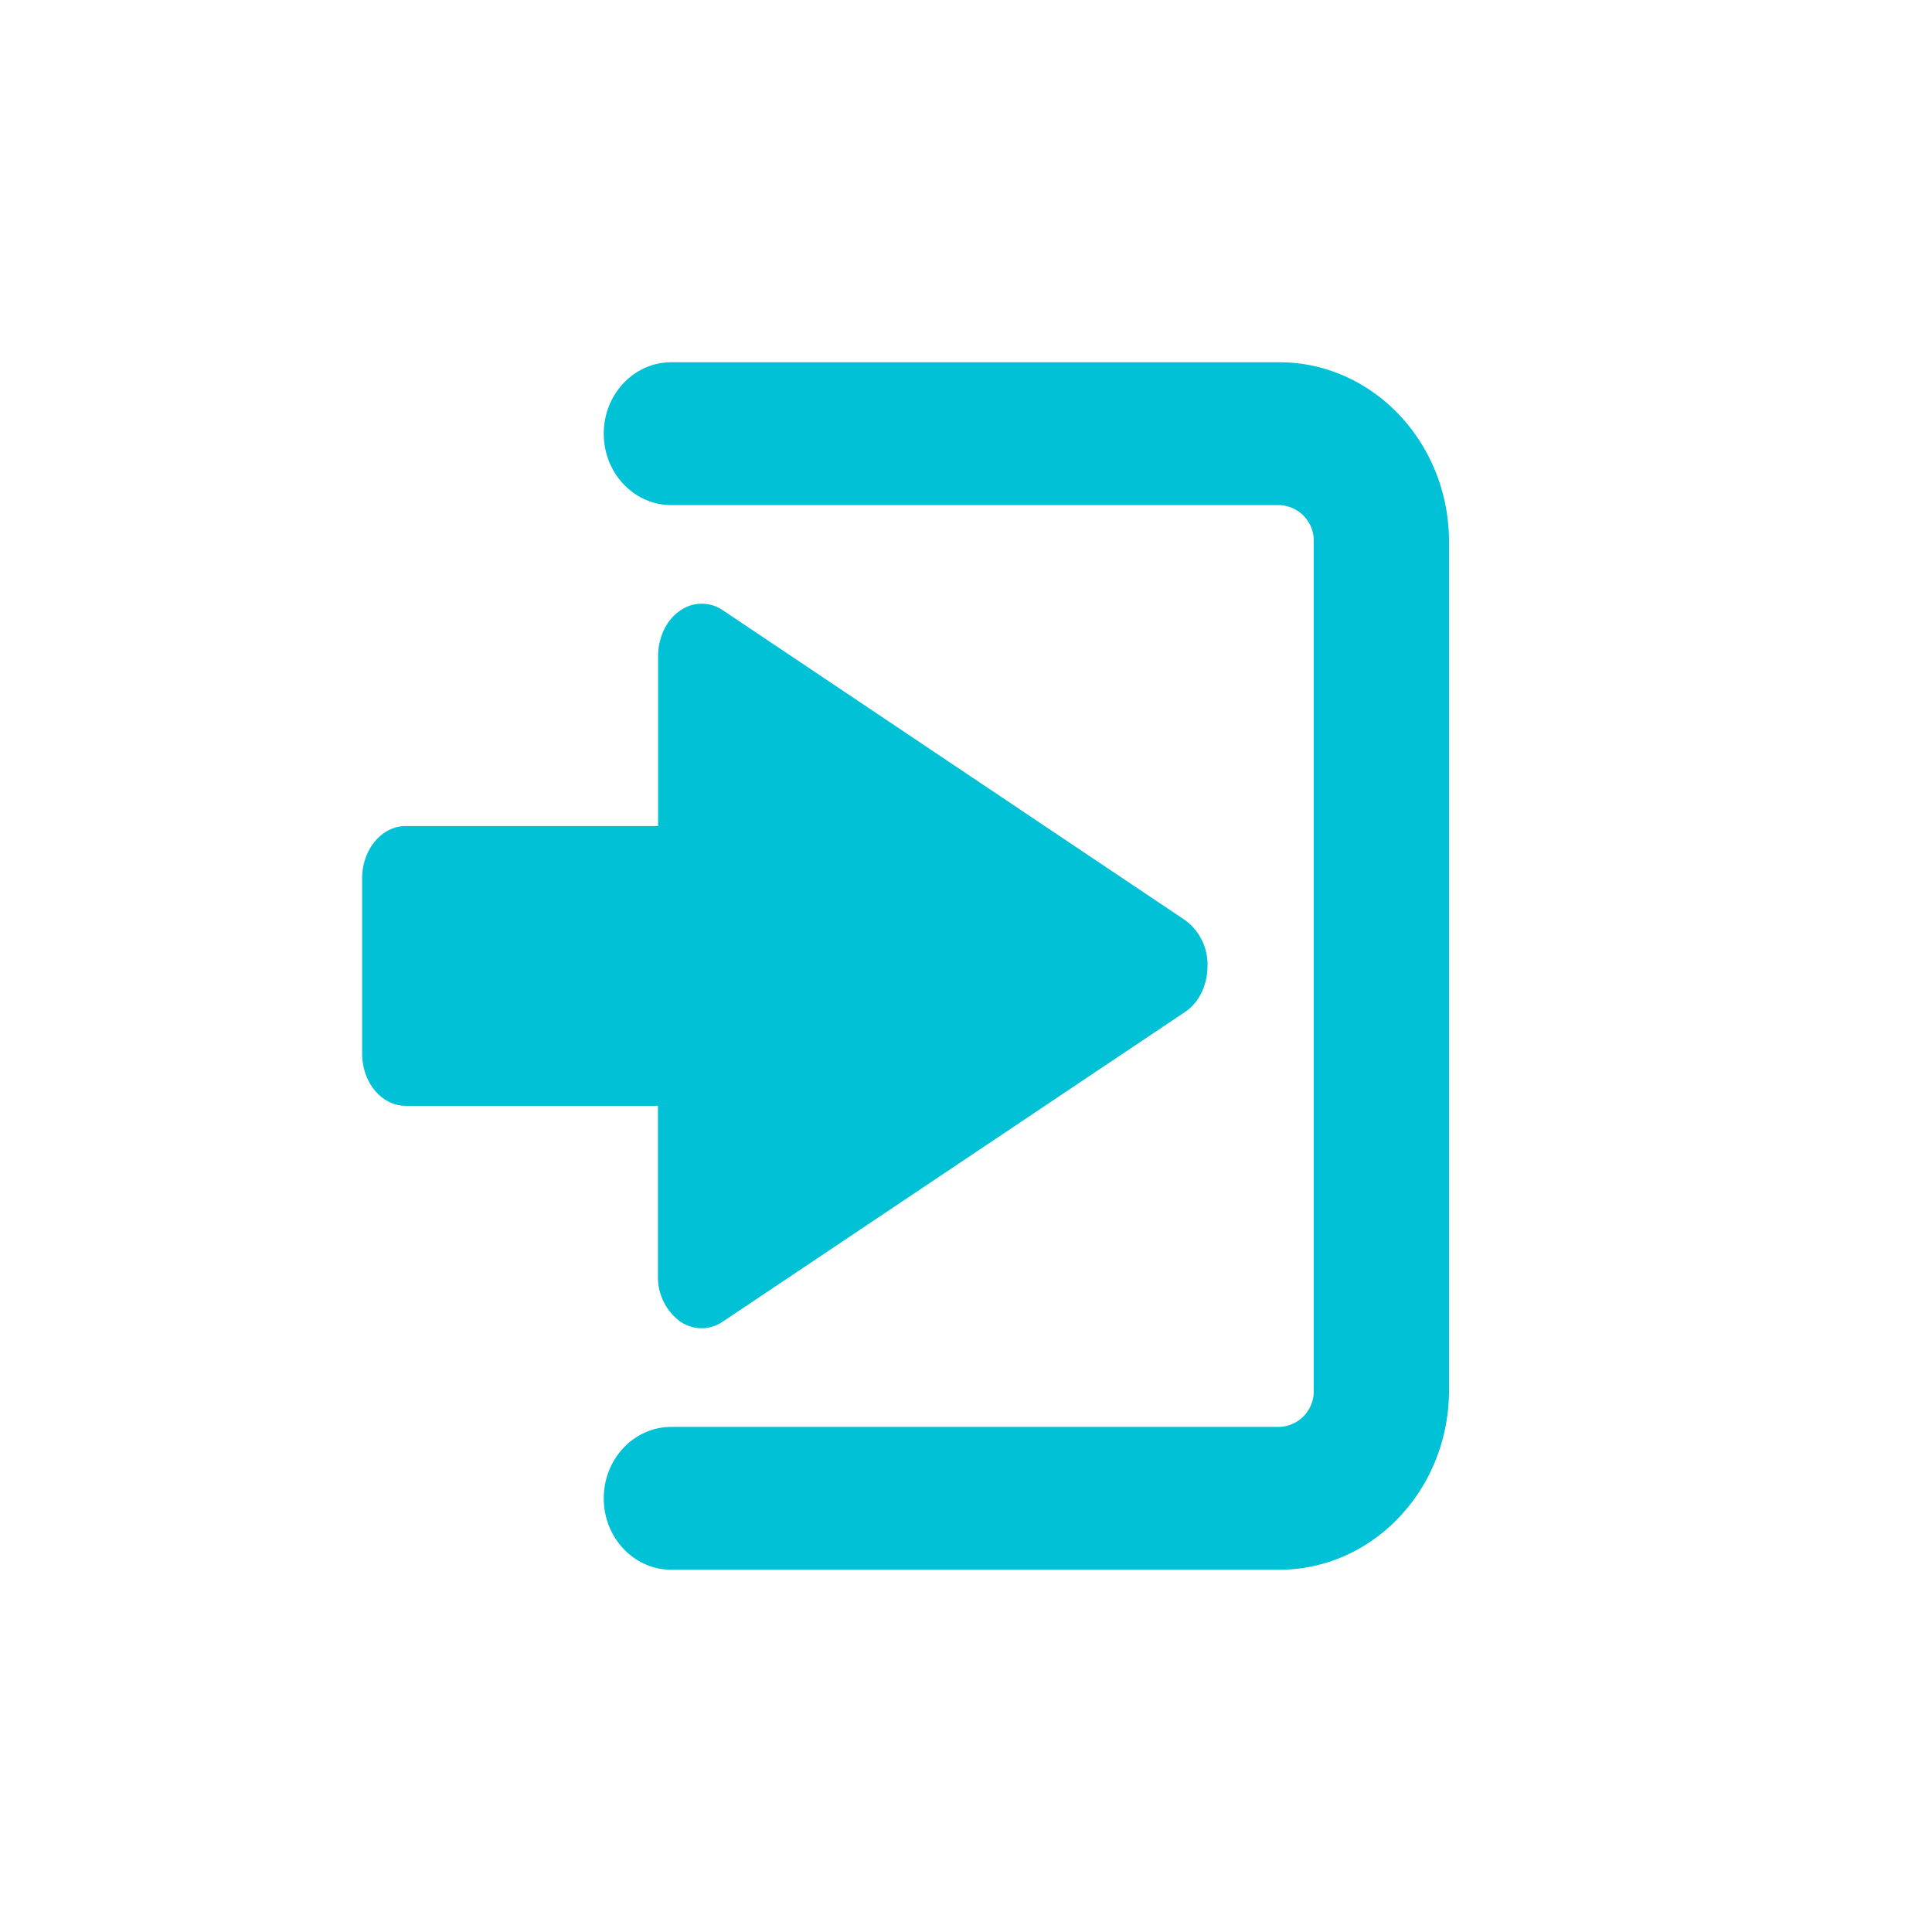 <svg xmlns="http://www.w3.org/2000/svg" width="16" height="16" viewBox="0 0 16 16">
    <path fill="#00C1D5" fill-rule="evenodd" d="M5.627 10.94a.457.457 0 0 1-.178-.374V9.158H3.36c-.2 0-.361-.194-.361-.434V7.275c0-.24.162-.434.361-.434H5.45V5.434c0-.154.068-.297.178-.374a.31.31 0 0 1 .36-.005L9.814 7.62A.455.455 0 0 1 10 8c0 .158-.07.303-.185.38l-3.829 2.565A.315.315 0 0 1 5.81 11a.316.316 0 0 1-.183-.06zm6.373.574c0 .82-.63 1.486-1.406 1.486H5.56c-.31 0-.56-.265-.56-.591 0-.327.25-.592.56-.592h5.034a.295.295 0 0 0 .286-.303V4.486a.295.295 0 0 0-.286-.303H5.56c-.31 0-.56-.265-.56-.592C5 3.265 5.25 3 5.56 3h5.034C11.369 3 12 3.666 12 4.486v7.028z"/>
</svg>
